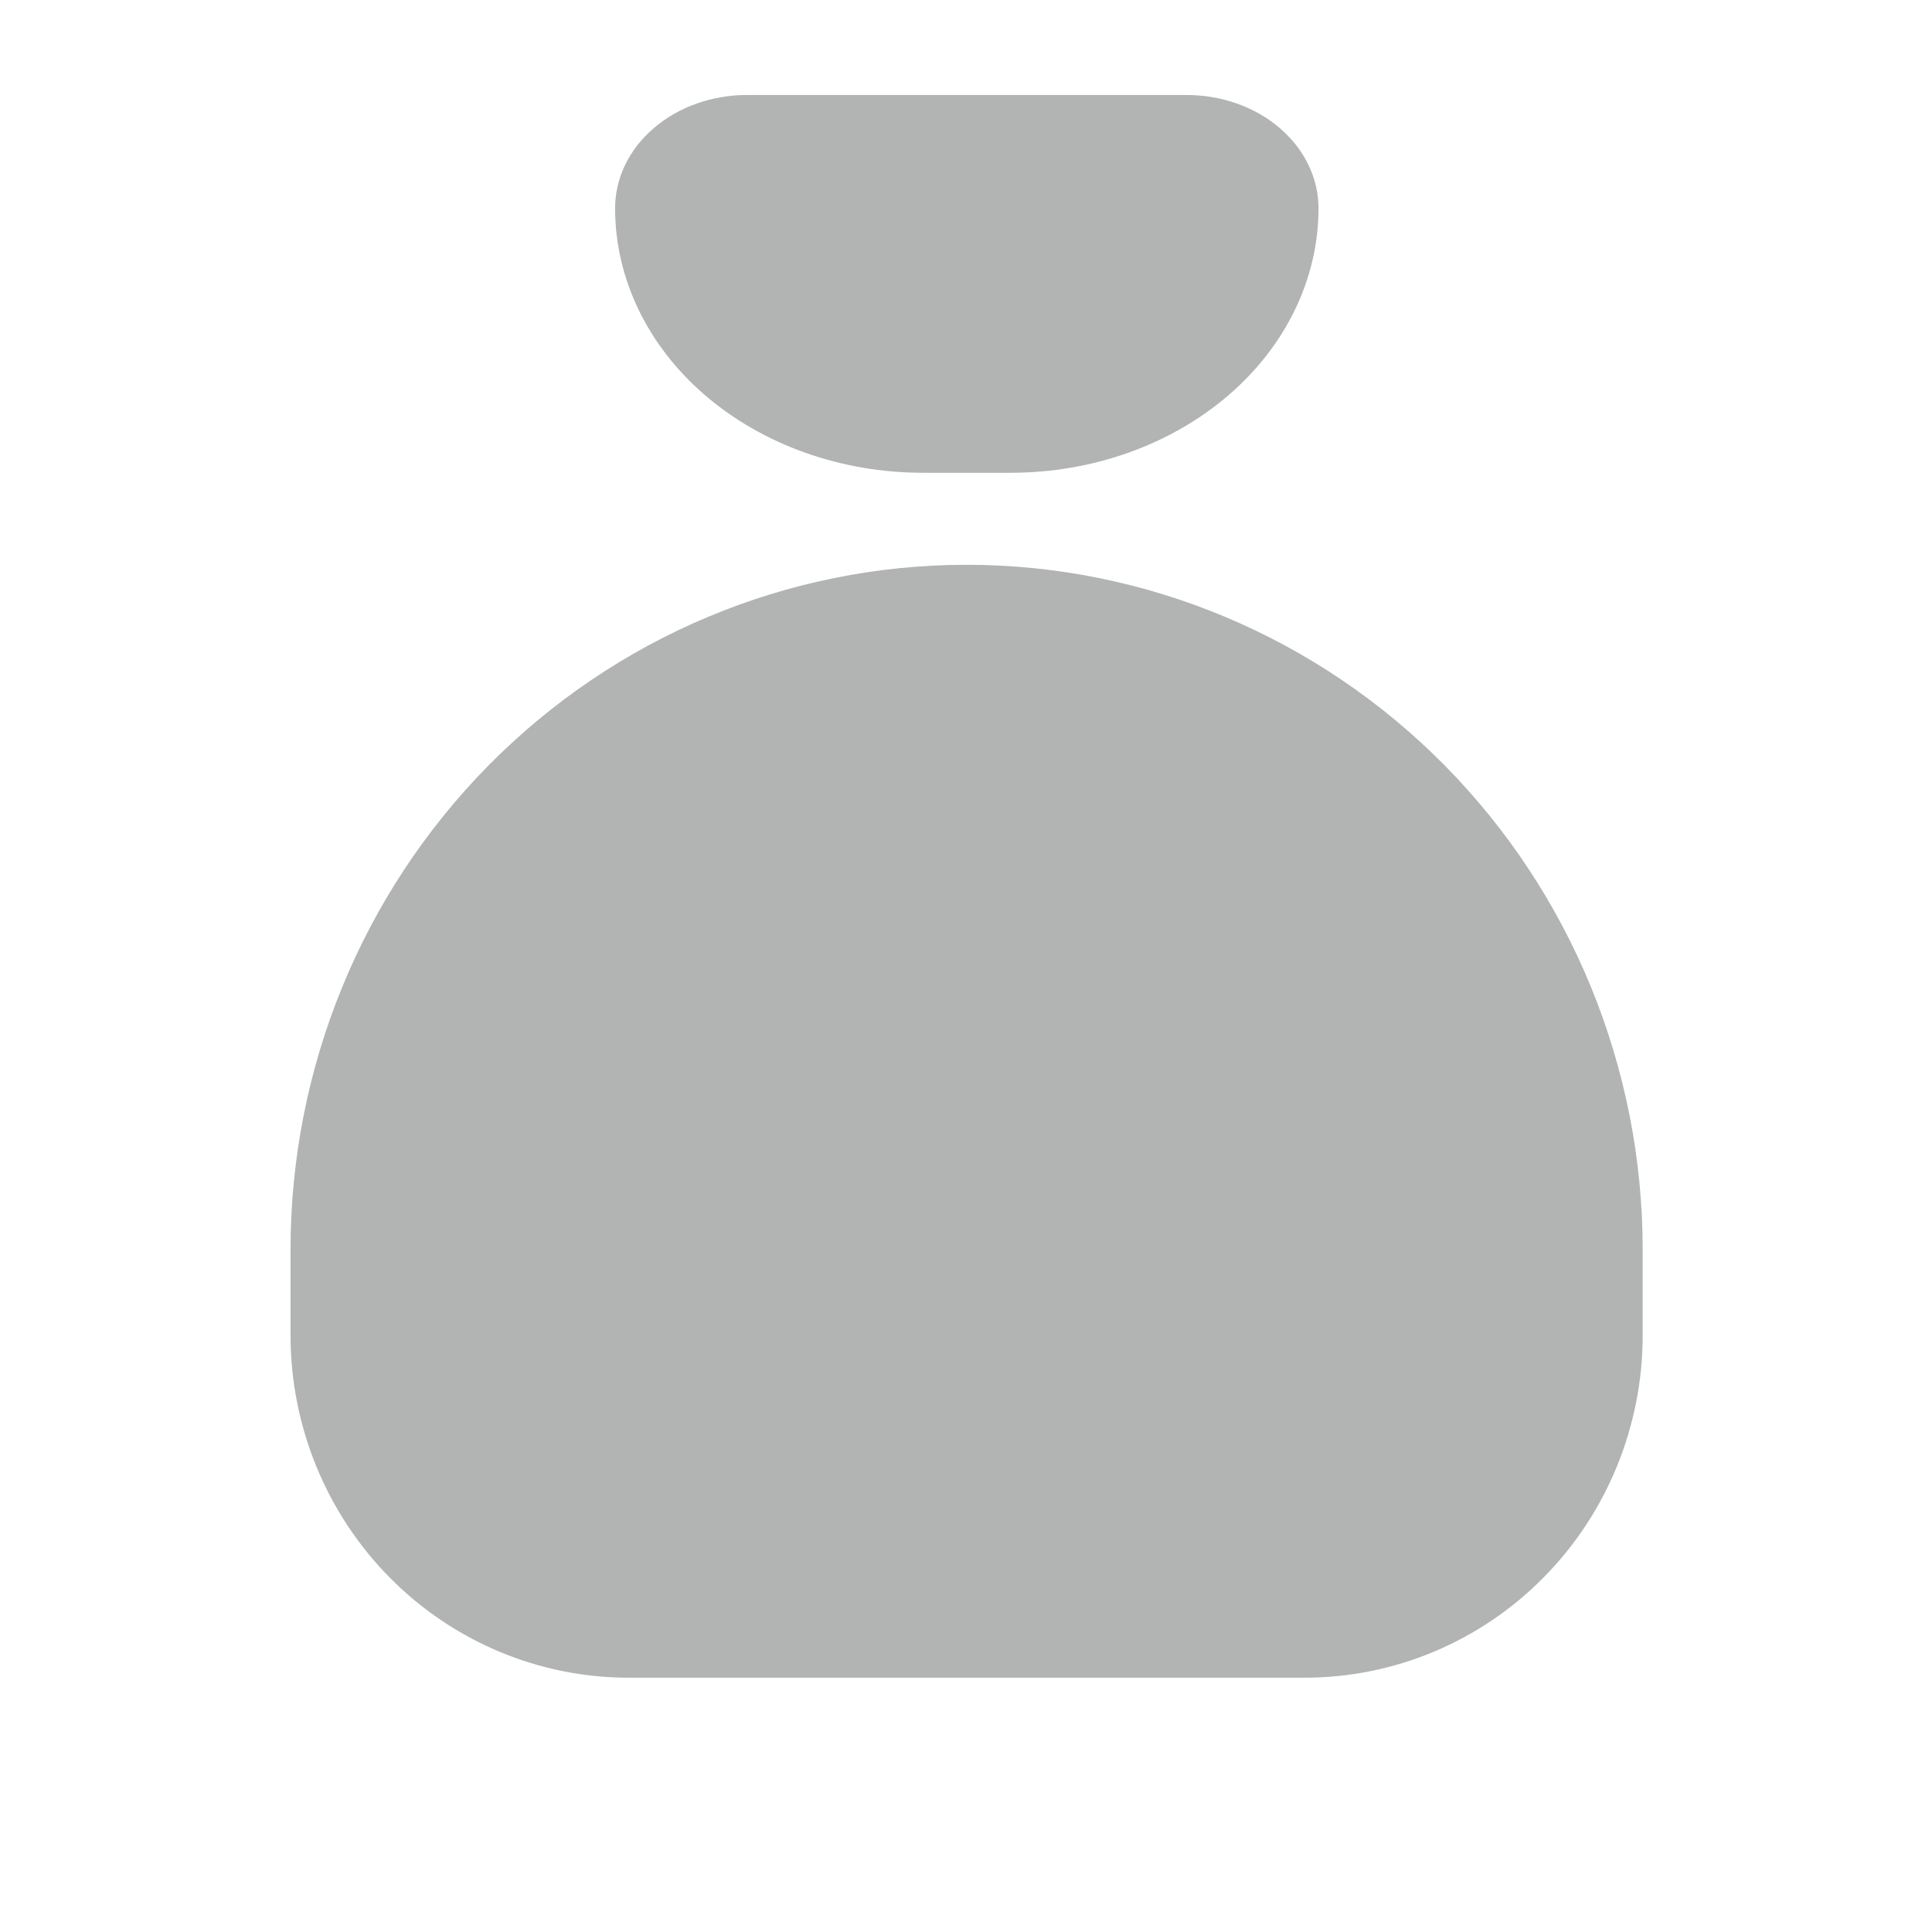 <svg width="24" height="24" viewBox="0 0 24 24" fill="none" xmlns="http://www.w3.org/2000/svg">
<g clipPath="url(#clip0_1256_43012)">
<path d="M9.279 1.18H14.741C15.175 1.18 15.592 1.328 15.899 1.592C16.206 1.856 16.379 2.214 16.379 2.588C16.379 3.459 15.976 4.295 15.259 4.911C14.542 5.527 13.57 5.873 12.556 5.873H11.464C10.45 5.873 9.477 5.527 8.76 4.911C8.043 4.295 7.641 3.459 7.641 2.588C7.641 2.214 7.813 1.856 8.121 1.592C8.428 1.328 8.845 1.18 9.279 1.18Z" fill="#B2B3B3"/>
<path d="M3.609 16.587V15.524C3.609 13.267 4.494 11.104 6.069 9.508C7.644 7.913 9.78 7.016 12.008 7.016C14.235 7.016 16.371 7.913 17.946 9.508C19.521 11.104 20.406 13.267 20.406 15.524V16.587C20.406 17.715 19.964 18.797 19.176 19.595C18.389 20.393 17.321 20.841 16.207 20.841H7.809C6.695 20.841 5.627 20.393 4.839 19.595C4.052 18.797 3.609 17.715 3.609 16.587Z" fill="#B2B3B3"/>
</g>
<defs>
<clipPath id="clip0_1256_43012">
<rect width="24" height="24" fill="white"/>
</clipPath>
</defs>
</svg>
